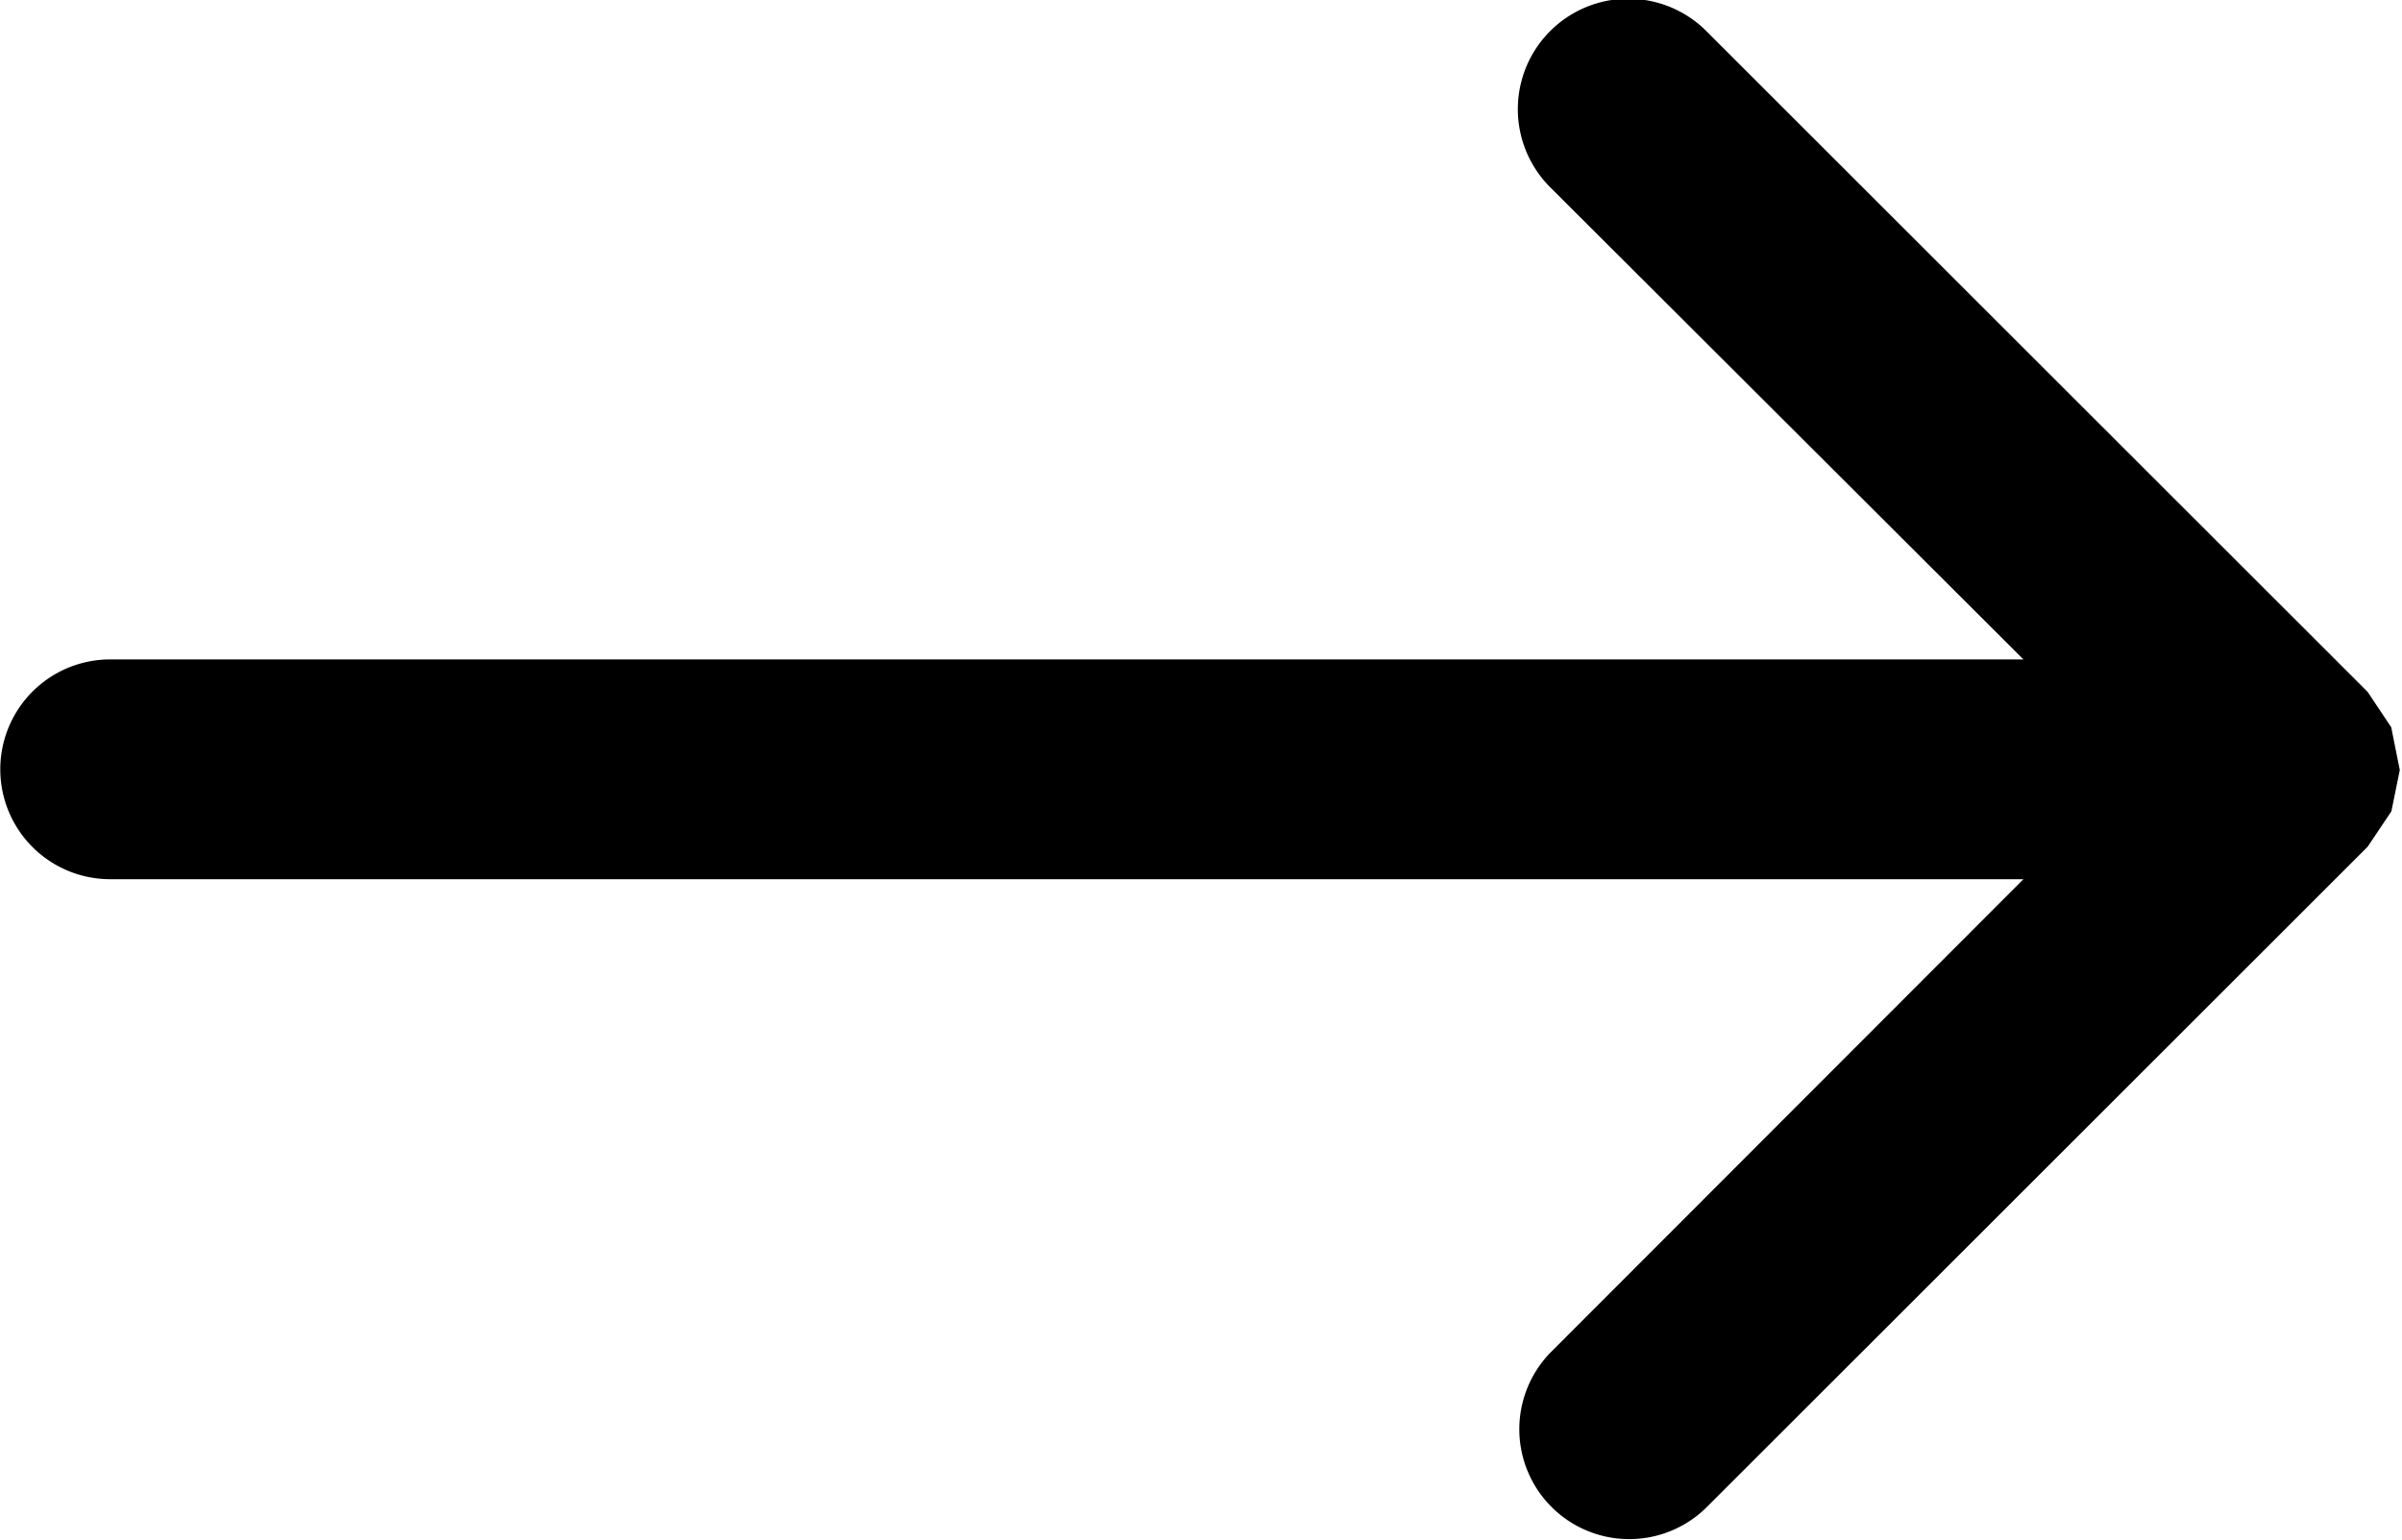 <svg xmlns="http://www.w3.org/2000/svg" width="16.281" height="10.44" viewBox="0 0 16.281 10.44">
  <defs>
    <style>
      .cls-1 {
        fill-rule: evenodd;
      }
    </style>
  </defs>
  <path id="lemoreincojimg1" class="cls-1" d="M404.208,1500.96l-0.16-.24-4.483-4.48a0.748,0.748,0,0,0-1.057,1.06l3.207,3.2H388.747a0.745,0.745,0,1,0,0,1.49h12.968l-3.207,3.21a0.745,0.745,0,0,0,1.057,1.05l4.483-4.48,0.161-.24,0.057-.28h0Z" transform="translate(-388 -1496.03)"/>
</svg>
